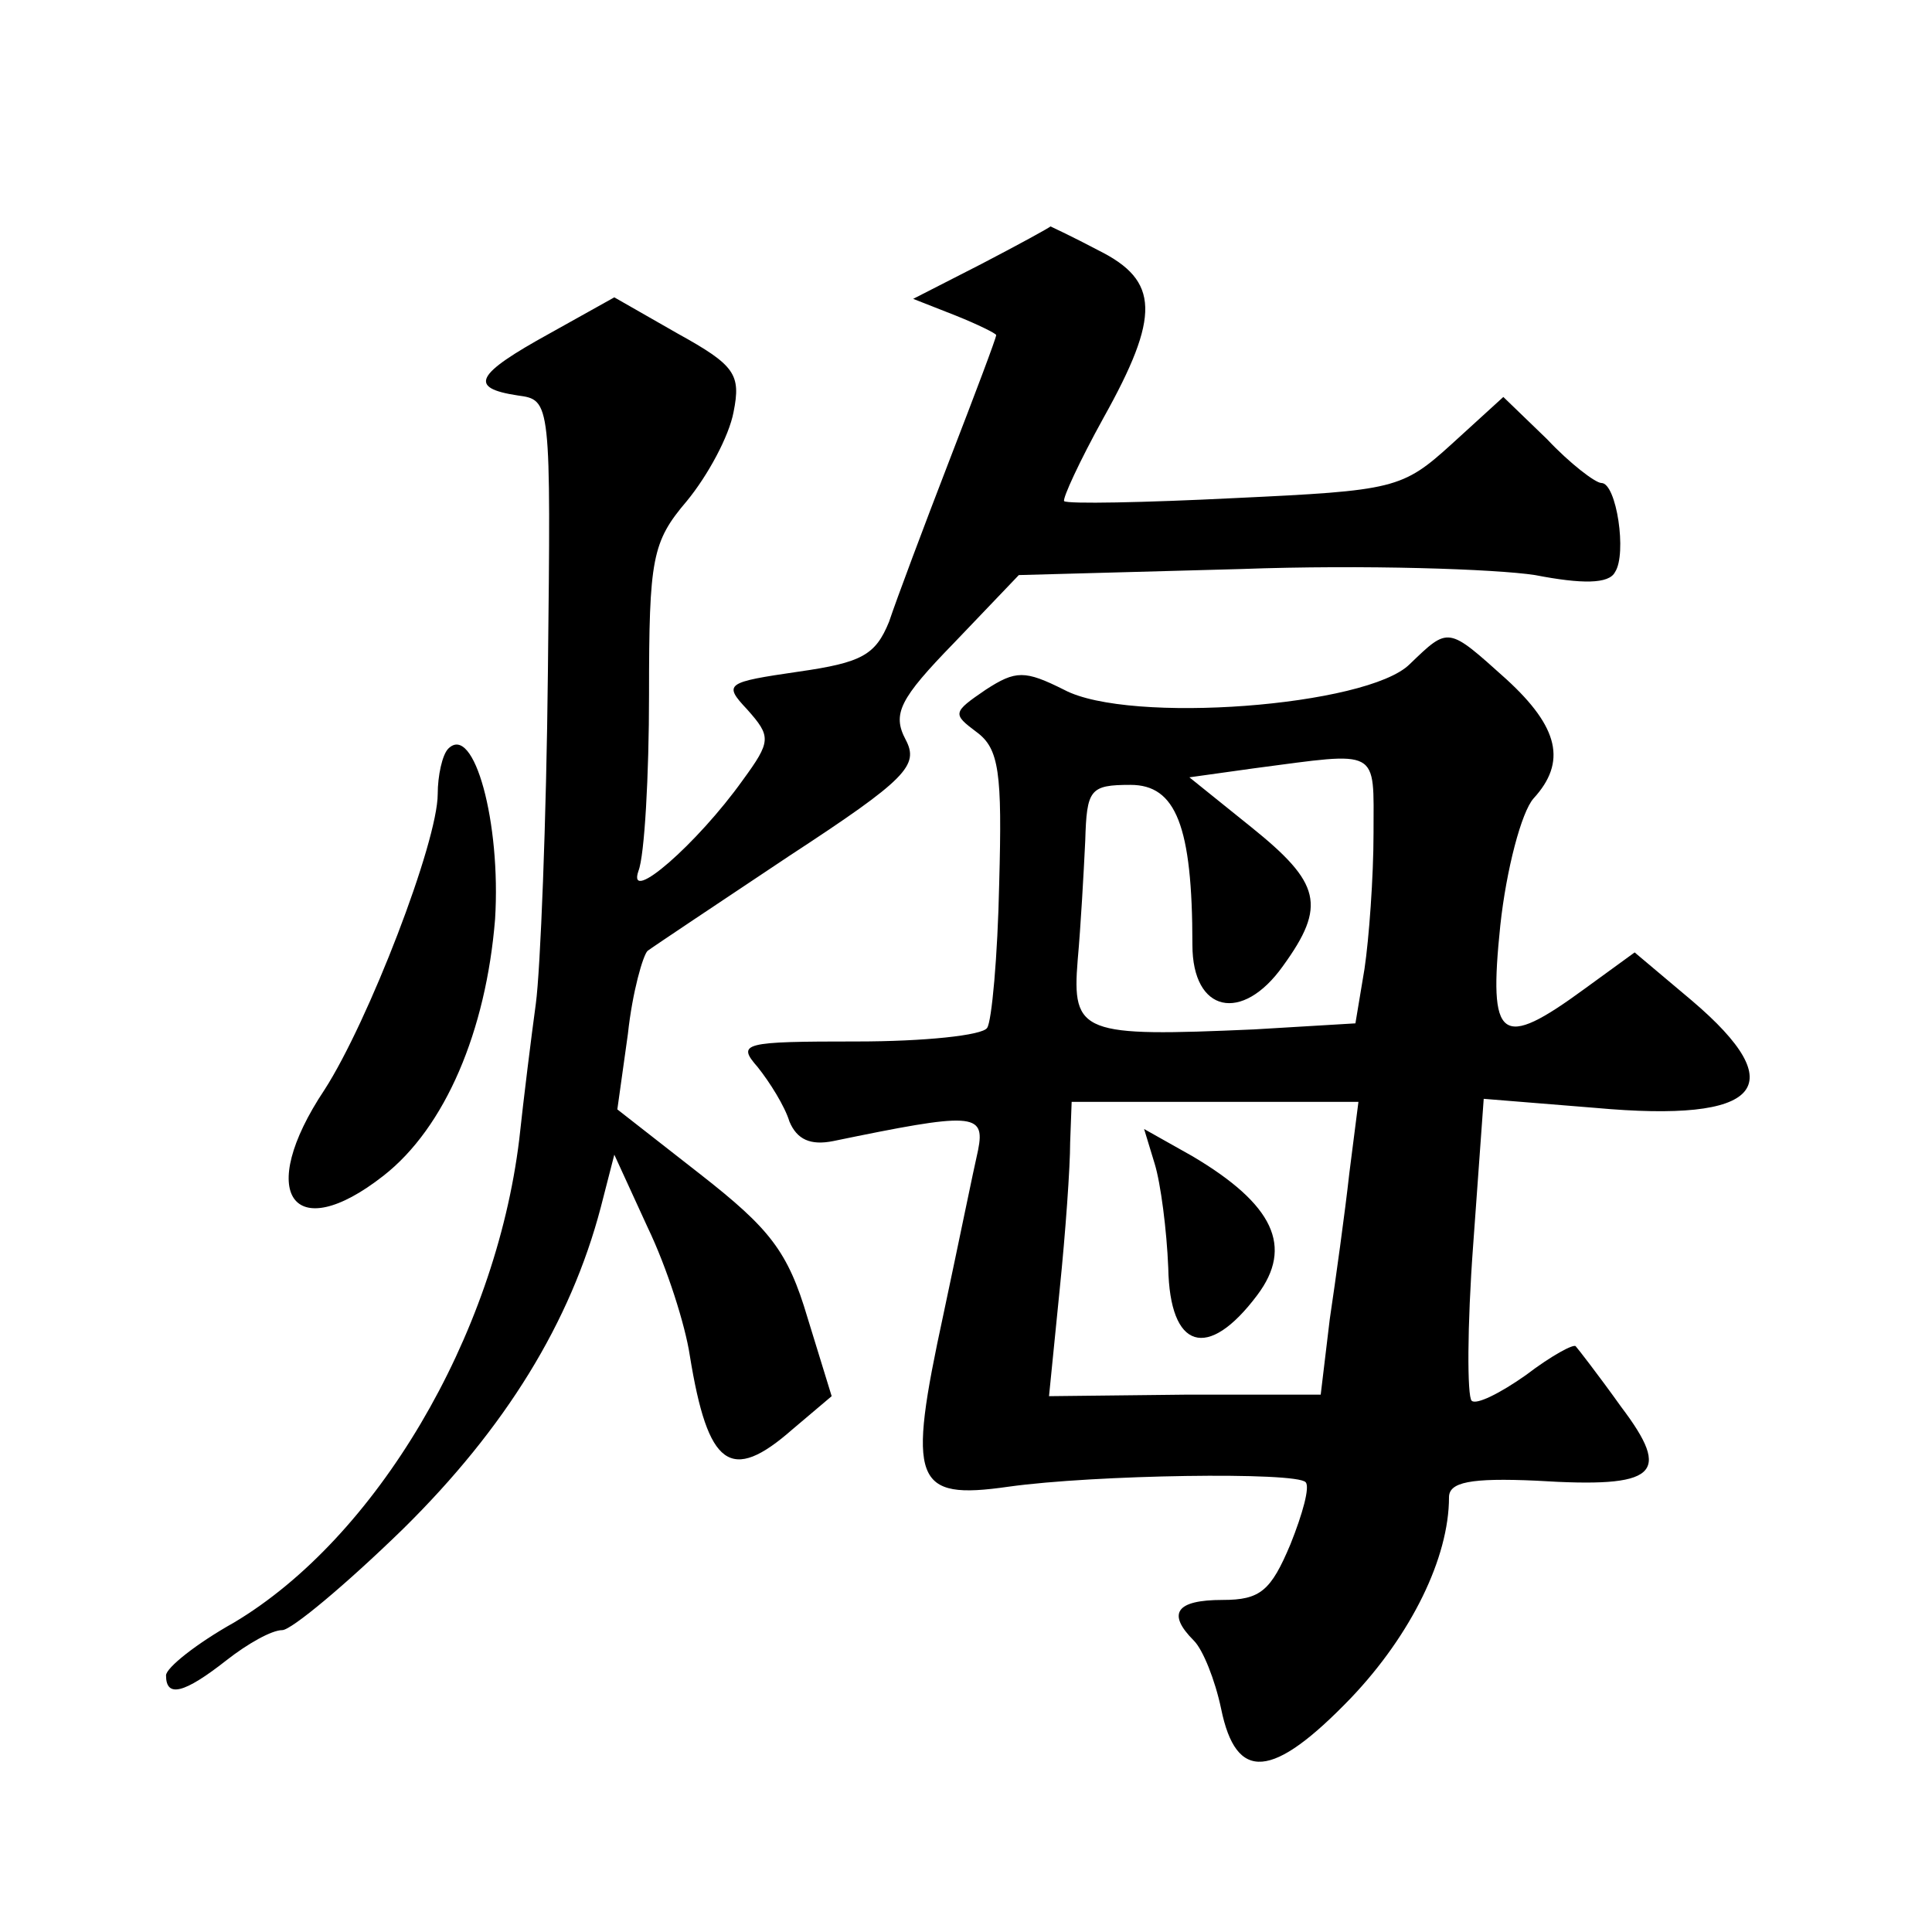 <?xml version="1.0" standalone="no"?>
<!DOCTYPE svg PUBLIC "-//W3C//DTD SVG 20010904//EN"
 "http://www.w3.org/TR/2001/REC-SVG-20010904/DTD/svg10.dtd">
<svg version="1.0" xmlns="http://www.w3.org/2000/svg"
 width="128pt" height="128pt" viewBox="0 0 128 128"
 preserveAspectRatio="xMidYMid meet">
<g transform="translate(0,128) scale(0.1,-0.1)"
fill="#0" stroke="none">
<path d="M650 1105 l-45 -23 28 -11 c15 -6 27 -12 27 -13 0 -2 -14 -39 -31 -83
-17 -44 -35 -92 -40 -107 -9 -22 -18 -27 -60 -33 -48 -7 -50 -8 -34 -25 16 -18
16 -21 -3 -47 -30 -42 -77 -83 -69 -60 4 10 7 63 7 117 0 90 2 101 25 128 14 17
28 43 31 59 5 25 1 31 -37 52 l-42 24 -43 -24 c-49 -27 -54 -36 -21 -41 22 -3 22
-3 20 -183 -1 -99 -5 -198 -8 -220 -3 -22 -8 -62 -11 -90 -16 -131 -95 -264 -189
-320 -25 -14 -45 -30 -45 -35 0 -15 12 -12 40 10 14 11 30 20 37 20 6 0 42 30 80
67 68 67 111 137 131 213 l9 35 22 -48 c13 -27 25 -65 28 -85 12 -74 27 -85 68
-49 l26 22 -16 52 c-13 44 -25 59 -71 95 l-55 43 7 50 c3 28 10 52 13 55 4 3 46
31 94 63 78 51 86 60 77 77 -9 17 -4 27 32 64 l43 45 147 4 c82 3 169 0 195 -4
31 -6 49 -6 53 2 8 12 1 59 -9 59 -4 0 -21 13 -36 29 l-29 28 -34 -31 c-33 -30
-38 -31 -144 -36 -60 -3 -111 -4 -113 -2 -1 2 10 26 26 55 38 68 37 91 -3 111 -17
9 -32 16 -32 16 -1 -1 -21 -12 -46 -25z M934 840 c-28 -28 -186 -40 -229 -17 -26
13 -32 13 -52 0 -22 -15 -22 -16 -6 -28 15 -11 17 -27 15 -100 -1 -49 -5 -92 -8
-96 -3 -5 -42 -9 -86 -9 -76 0 -80 -1 -66 -17 8 -10 18 -26 21 -36 5 -12 14 -16
29 -13 92 19 101 19 96 -6 -3 -13 -13 -62 -23 -109 -24 -111 -20 -123 43 -114 57
8 191 10 197 3 3 -3 -2 -21 -10 -41 -13 -31 -20 -37 -45 -37 -31 0 -37 -9 -19 -27
6 -6 14 -26 18 -45 10 -49 34 -47 86 7 40 42 65 93 65 133 0 10 14 13 58 11 80
-5 90 4 56 49 -15 21 -29 39 -30 40 -1 2 -16 -6 -33 -19 -17 -12 -33 -20 -36 -17
-3 3 -3 49 1 103 l7 97 74 -6 c110 -10 131 14 64 71 l-38 32 -33 -24 c-56 -41 -64
-35 -56 42 4 37 14 75 22 84 22 24 17 47 -18 79 -39 35 -38 35 -64 10z m-24 -112
c0 -29 -3 -70 -6 -90 l-6 -36 -67 -4 c-114 -5 -121 -3 -117 46 2 22 4 58 5 79 1
34 3 37 30 37 30 0 41 -27 41 -106 0 -45 33 -52 60 -14 29 40 25 55 -21 92 l-41
33 43 6 c84 11 79 14 79 -43z m-16 -225 c-3 -27 -9 -70 -13 -97 l-6 -50 -90 0 -90
-1 7 70 c4 39 7 82 7 98 l1 27 95 0 95 0 -6 -47z M765 509 c4 -13 8 -44 9 -69 1
-54 26 -62 59 -18 24 32 11 60 -43 92 l-32 18 7 -23z M297 784 c-4 -4 -7 -18 -7
-30 0 -32 -46 -151 -75 -196 -46 -69 -21 -104 39 -57 41 32 68 96 74 170 4 64 -14
130 -31 113z"/>
</g>
</svg>
